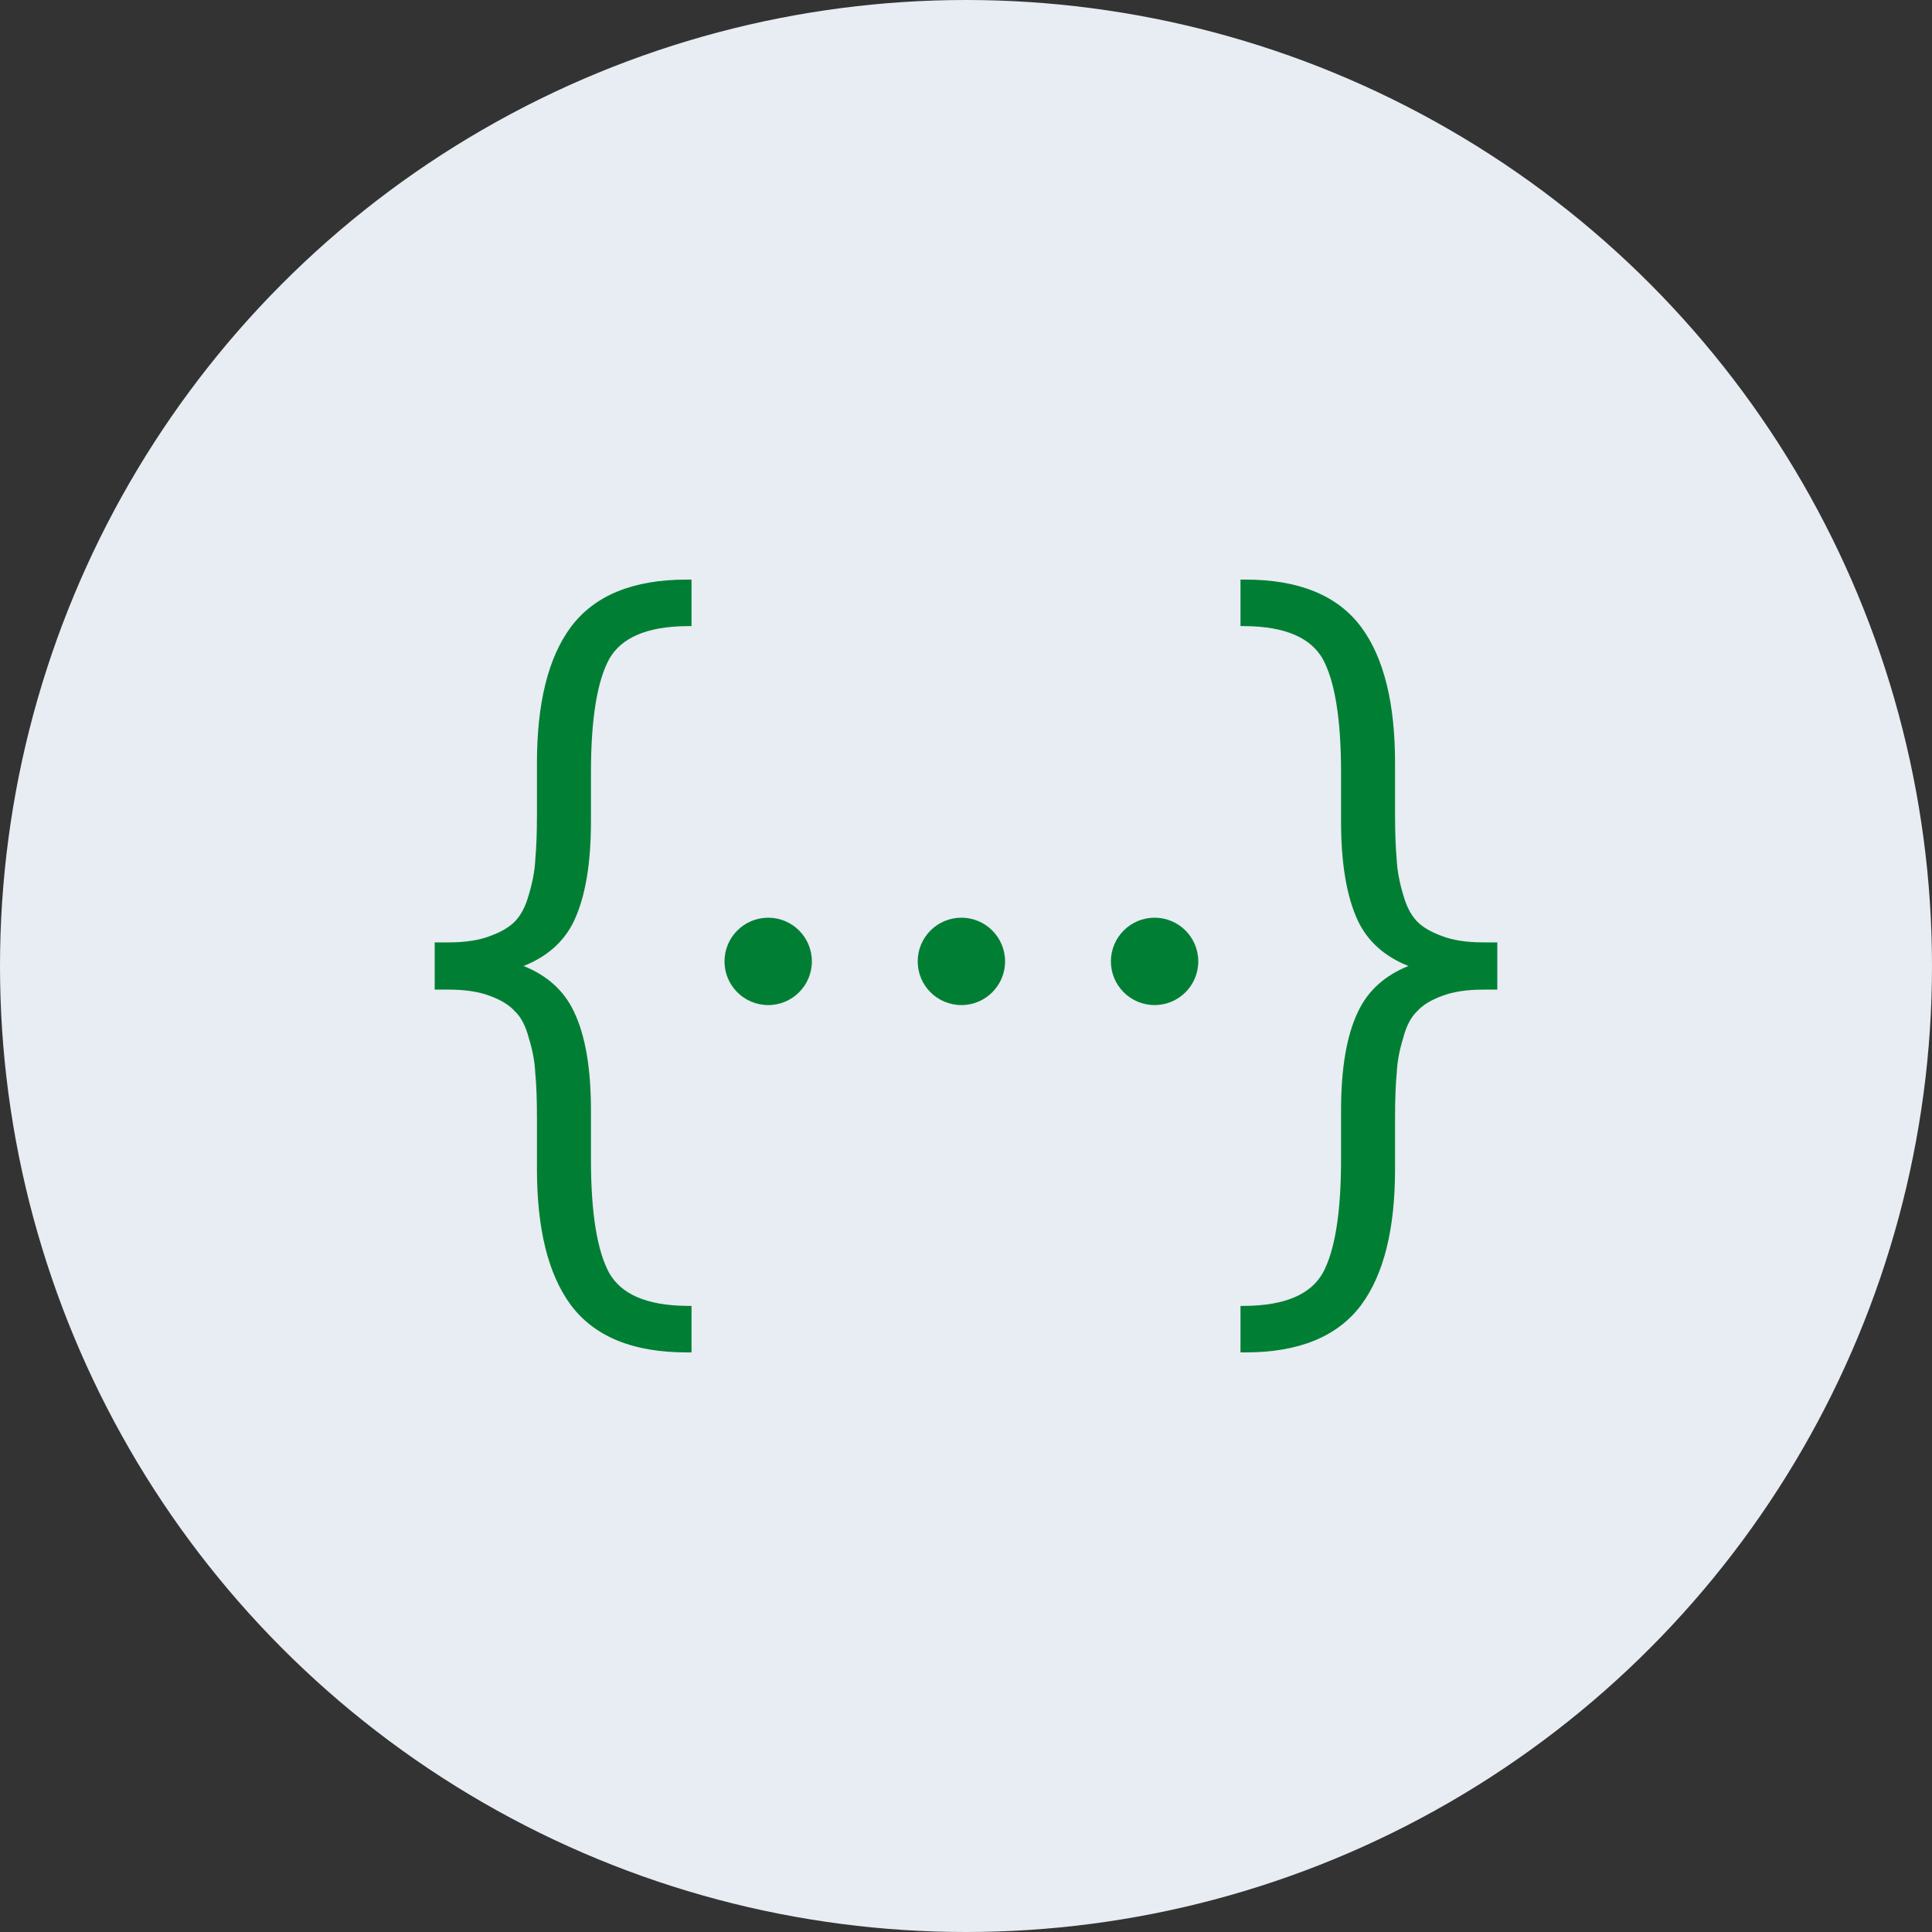 <svg width="40" height="40" viewBox="0 0 40 40" fill="none" xmlns="http://www.w3.org/2000/svg">
<rect x="0" y="0" width="40" height="40" fill="#333333" stroke="none"/>
<circle cx="20" cy="20" r="20" fill="#E8ECF3"/>
<path fill-rule="evenodd" clip-rule="evenodd" d="M10.84 20C11.329 19.806 11.68 19.495 11.885 19.066C12.12 18.564 12.235 17.876 12.235 17.011V15.994C12.235 14.874 12.366 14.094 12.616 13.639C12.864 13.208 13.38 12.973 14.212 12.963L14.317 12.962V12H14.21C13.116 12 12.309 12.323 11.817 12.984C11.345 13.623 11.117 14.566 11.117 15.797V16.859C11.117 17.242 11.105 17.553 11.083 17.792L11.083 17.796C11.072 18.02 11.027 18.261 10.95 18.519L10.949 18.521C10.883 18.765 10.786 18.947 10.664 19.074C10.553 19.19 10.382 19.294 10.142 19.381L10.14 19.382C9.918 19.466 9.638 19.511 9.294 19.511H9V20.489H9.294C9.638 20.489 9.918 20.534 10.14 20.618L10.142 20.619C10.38 20.706 10.551 20.814 10.661 20.939L10.667 20.944C10.786 21.059 10.883 21.239 10.949 21.493L10.95 21.497C11.027 21.744 11.072 21.984 11.082 22.219L11.083 22.224C11.105 22.452 11.117 22.758 11.117 23.141V24.203C11.117 25.434 11.345 26.377 11.817 27.017C12.309 27.677 13.116 28 14.21 28H14.317V27.038L14.212 27.037C13.38 27.027 12.864 26.792 12.616 26.361C12.366 25.906 12.235 25.126 12.235 24.006V22.989C12.235 22.124 12.121 21.442 11.885 20.949C11.68 20.512 11.329 20.195 10.84 20ZM14.21 27.905C13.141 27.905 12.373 27.591 11.906 26.964C12.357 27.57 13.09 27.884 14.104 27.904C14.139 27.905 14.175 27.905 14.21 27.905Z" fill="#007F34"/>
<path fill-rule="evenodd" clip-rule="evenodd" d="M29.16 20C28.671 19.806 28.32 19.495 28.115 19.066C27.88 18.564 27.765 17.876 27.765 17.011V15.994C27.765 14.874 27.634 14.094 27.384 13.639C27.136 13.208 26.62 12.973 25.788 12.963L25.683 12.962V12H25.79C26.884 12 27.692 12.323 28.183 12.984C28.655 13.623 28.883 14.566 28.883 15.797V16.859C28.883 17.242 28.895 17.553 28.917 17.792L28.917 17.796C28.928 18.02 28.973 18.261 29.05 18.519L29.051 18.521C29.117 18.765 29.214 18.947 29.336 19.074C29.447 19.19 29.618 19.294 29.858 19.381L29.86 19.382C30.082 19.466 30.362 19.511 30.706 19.511H31V20.489H30.706C30.362 20.489 30.082 20.534 29.86 20.618L29.858 20.619C29.619 20.706 29.449 20.814 29.339 20.939L29.333 20.944C29.214 21.059 29.117 21.239 29.051 21.493L29.05 21.497C28.973 21.744 28.928 21.984 28.918 22.219L28.917 22.224C28.895 22.452 28.883 22.758 28.883 23.141V24.203C28.883 25.434 28.655 26.377 28.183 27.017C27.691 27.677 26.884 28 25.79 28H25.683V27.038L25.788 27.037C26.62 27.027 27.136 26.792 27.384 26.361C27.634 25.906 27.765 25.126 27.765 24.006V22.989C27.765 22.124 27.879 21.442 28.115 20.949C28.32 20.512 28.671 20.195 29.16 20ZM25.79 27.905C26.859 27.905 27.627 27.591 28.094 26.964C27.643 27.57 26.91 27.884 25.896 27.904C25.861 27.905 25.825 27.905 25.79 27.905Z" fill="#007F34"/>
<path d="M16.809 19.905C16.809 20.404 16.404 20.809 15.905 20.809C15.405 20.809 15 20.404 15 19.905C15 19.405 15.405 19 15.905 19C16.404 19 16.809 19.405 16.809 19.905Z" fill="#007F34"/>
<path d="M20.809 19.905C20.809 20.404 20.404 20.809 19.905 20.809C19.405 20.809 19 20.404 19 19.905C19 19.405 19.405 19 19.905 19C20.404 19 20.809 19.405 20.809 19.905Z" fill="#007F34"/>
<path d="M24.809 19.905C24.809 20.404 24.404 20.809 23.905 20.809C23.405 20.809 23 20.404 23 19.905C23 19.405 23.405 19 23.905 19C24.404 19 24.809 19.405 24.809 19.905Z" fill="#007F34"/>
</svg>
